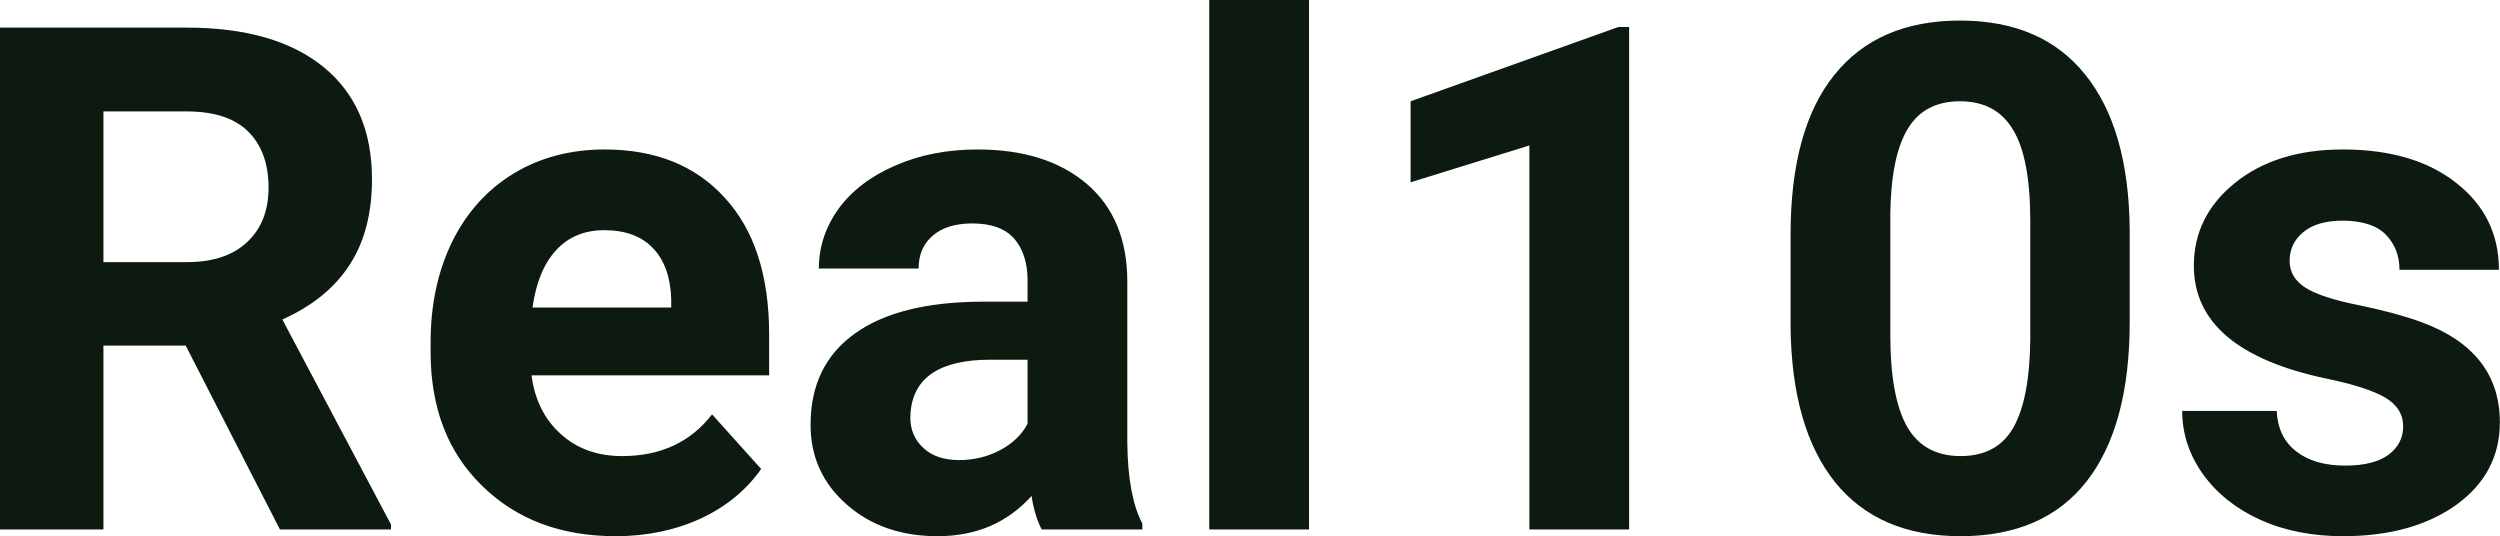 <?xml version="1.0" encoding="UTF-8" standalone="yes"?>
<svg xmlns="http://www.w3.org/2000/svg" width="100%" height="100%" viewBox="0 0 81.455 17.475" fill="#0D1A10">
  <path d="M9.12 17.25L6.05 11.26L3.37 11.26L3.37 17.25L0 17.25L0 0.90L6.08 0.90Q8.97 0.90 10.55 2.19Q12.12 3.48 12.12 5.84L12.12 5.84Q12.12 7.51 11.39 8.63Q10.67 9.75 9.20 10.41L9.20 10.41L12.74 17.09L12.74 17.25L9.12 17.25ZM3.37 3.63L3.37 8.54L6.09 8.54Q7.36 8.54 8.05 7.89Q8.75 7.24 8.75 6.11L8.75 6.11Q8.75 4.95 8.09 4.29Q7.43 3.63 6.08 3.63L6.08 3.63L3.37 3.63ZM20.06 17.47L20.06 17.47Q17.38 17.47 15.71 15.83Q14.03 14.20 14.03 11.47L14.03 11.47L14.03 11.15Q14.03 9.32 14.73 7.88Q15.44 6.44 16.74 5.65Q18.04 4.87 19.70 4.87L19.70 4.87Q22.19 4.87 23.62 6.45Q25.06 8.02 25.06 10.90L25.06 10.90L25.06 12.23L17.32 12.23Q17.47 13.42 18.27 14.14Q19.06 14.86 20.27 14.86L20.27 14.86Q22.15 14.86 23.20 13.50L23.20 13.50L24.80 15.28Q24.07 16.32 22.82 16.90Q21.57 17.47 20.06 17.47ZM19.69 7.50L19.69 7.50Q18.72 7.50 18.12 8.15Q17.52 8.80 17.35 10.02L17.35 10.02L21.87 10.02L21.87 9.76Q21.84 8.68 21.28 8.09Q20.72 7.50 19.69 7.50ZM37.22 17.25L33.94 17.25Q33.71 16.81 33.61 16.16L33.61 16.16Q32.43 17.47 30.55 17.47L30.55 17.47Q28.76 17.47 27.59 16.44Q26.41 15.41 26.41 13.84L26.41 13.84Q26.41 11.90 27.85 10.87Q29.28 9.84 31.98 9.83L31.98 9.83L33.48 9.83L33.48 9.13Q33.48 8.29 33.05 7.78Q32.61 7.28 31.68 7.28L31.68 7.28Q30.86 7.28 30.40 7.67Q29.93 8.06 29.93 8.75L29.93 8.75L26.68 8.75Q26.68 7.69 27.33 6.79Q27.99 5.90 29.18 5.39Q30.37 4.87 31.85 4.87L31.85 4.87Q34.10 4.87 35.42 6.00Q36.73 7.13 36.73 9.18L36.73 9.18L36.73 14.44Q36.75 16.17 37.22 17.06L37.22 17.06L37.22 17.25ZM31.25 14.99L31.25 14.99Q31.97 14.99 32.58 14.67Q33.19 14.35 33.48 13.81L33.48 13.81L33.48 11.72L32.27 11.72Q29.83 11.72 29.67 13.41L29.67 13.41L29.66 13.60Q29.66 14.21 30.09 14.60Q30.51 14.99 31.25 14.99ZM42.65 0L42.65 17.25L39.40 17.25L39.40 0L42.65 0ZM53.08 0.88L53.08 17.25L49.83 17.25L49.83 4.74L45.96 5.94L45.96 3.30L52.73 0.88L53.08 0.88ZM69.39 7.48L69.39 10.49Q69.39 13.88 67.99 15.68Q66.59 17.47 63.88 17.47L63.88 17.47Q61.21 17.47 59.79 15.71Q58.38 13.95 58.34 10.66L58.34 10.66L58.34 7.65Q58.34 4.22 59.76 2.45Q61.18 0.67 63.86 0.67Q66.53 0.67 67.94 2.43Q69.36 4.19 69.39 7.48L69.39 7.48ZM66.15 11.07L66.15 7.19Q66.15 5.15 65.59 4.23Q65.04 3.30 63.86 3.30L63.86 3.30Q62.71 3.30 62.17 4.18Q61.62 5.06 61.59 6.94L61.59 6.94L61.59 10.92Q61.59 12.92 62.13 13.89Q62.68 14.86 63.88 14.86L63.88 14.86Q65.07 14.86 65.60 13.93Q66.13 12.99 66.15 11.07L66.15 11.07ZM78.30 13.89L78.30 13.89Q78.30 13.30 77.71 12.95Q77.12 12.61 75.82 12.34L75.82 12.34Q71.48 11.43 71.48 8.66L71.48 8.66Q71.48 7.04 72.82 5.96Q74.17 4.87 76.33 4.87L76.33 4.87Q78.65 4.87 80.03 5.96Q81.42 7.05 81.42 8.79L81.42 8.79L78.18 8.79Q78.18 8.10 77.73 7.64Q77.28 7.19 76.32 7.19L76.32 7.19Q75.50 7.19 75.05 7.56Q74.60 7.93 74.60 8.50L74.60 8.50Q74.60 9.04 75.11 9.37Q75.63 9.70 76.84 9.94Q78.05 10.19 78.88 10.49L78.88 10.49Q81.45 11.43 81.45 13.76L81.45 13.76Q81.45 15.42 80.03 16.45Q78.60 17.47 76.34 17.47L76.34 17.47Q74.82 17.47 73.63 16.93Q72.45 16.39 71.77 15.44Q71.10 14.49 71.10 13.39L71.10 13.39L74.18 13.39Q74.22 14.25 74.82 14.71Q75.41 15.17 76.41 15.17L76.41 15.17Q77.34 15.17 77.82 14.82Q78.30 14.46 78.30 13.89Z" preserveAspectRatio="none"/>
</svg>